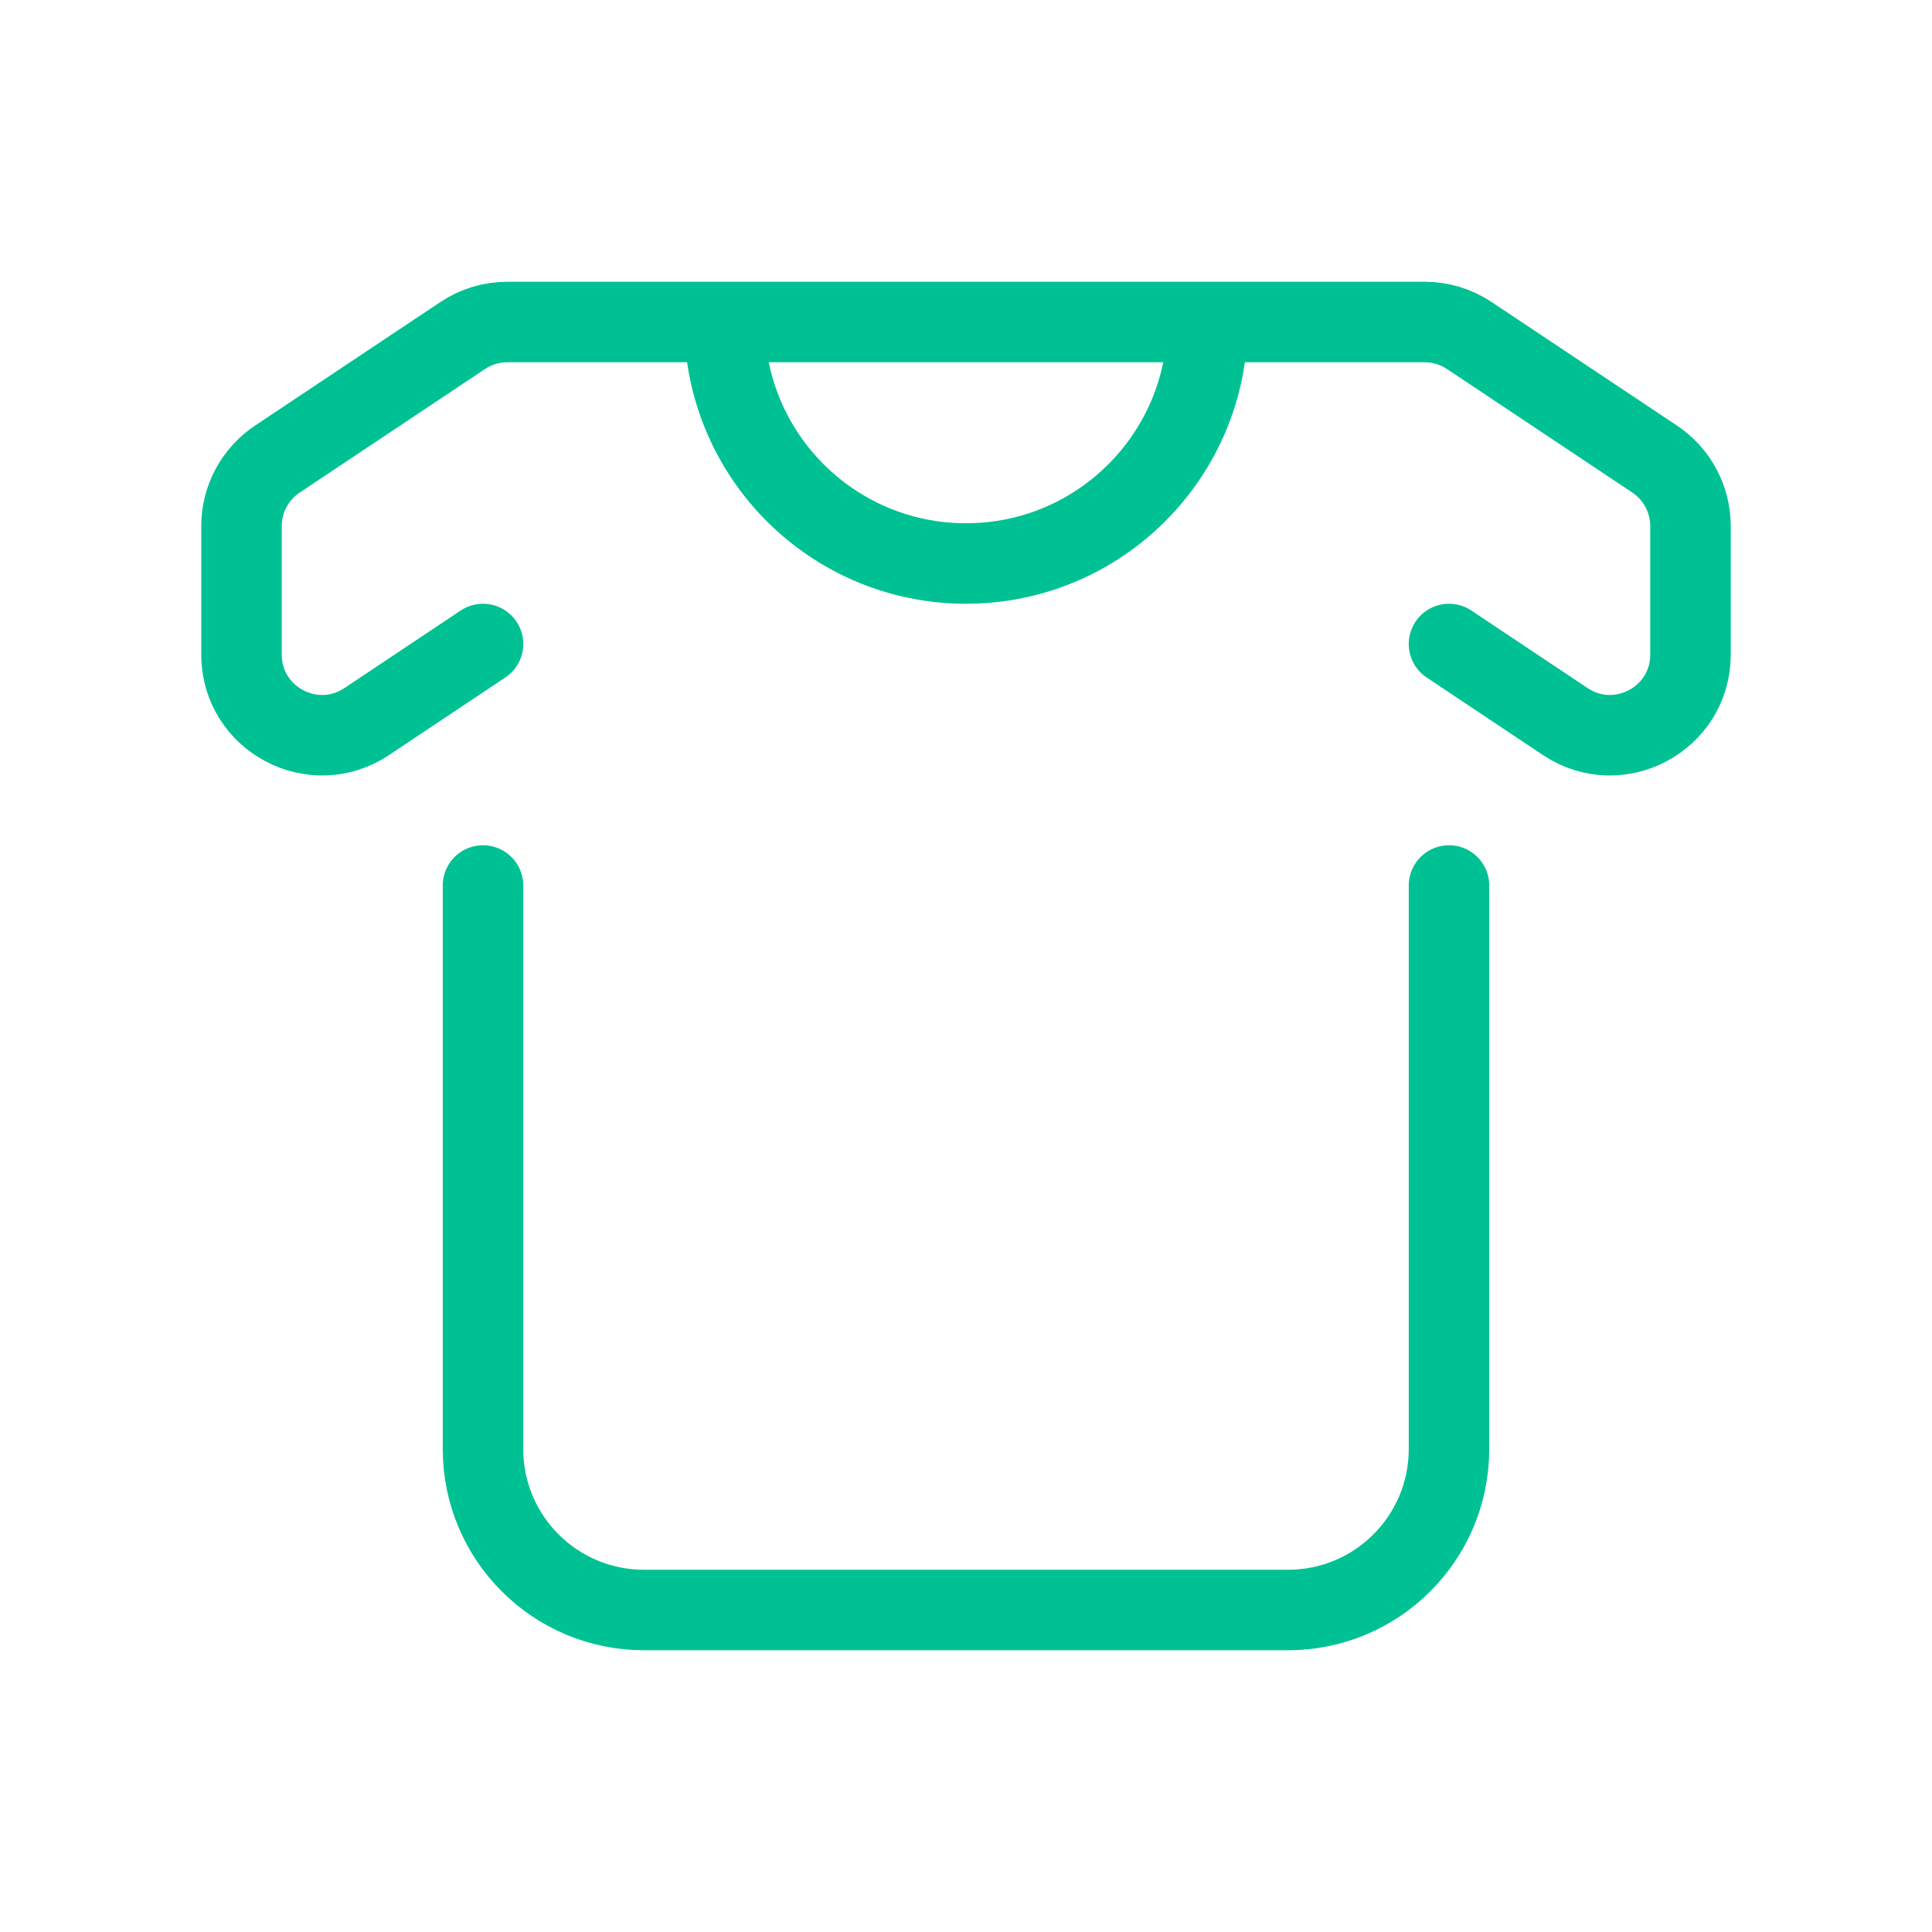 <svg width="24" height="24" viewBox="0 0 24 24" fill="none" xmlns="http://www.w3.org/2000/svg">
<path d="M6 11V18C6 19.105 6.895 20 8 20H16C17.105 20 18 19.105 18 18V11" stroke="#00C193" stroke-linecap="round"/>
<path d="M6 8L4.555 8.964C3.89 9.407 3 8.93 3 8.131V6.535C3 6.201 3.167 5.889 3.445 5.703L5.748 4.168C5.912 4.058 6.105 4 6.303 4H9H12H15H17.697C17.895 4 18.088 4.058 18.252 4.168L20.555 5.703C20.833 5.889 21 6.201 21 6.535V8.131C21 8.93 20.11 9.407 19.445 8.964L18 8" stroke="#00C193" stroke-linecap="round"/>
<path d="M15 4C15 5.657 13.657 7 12 7C10.343 7 9 5.657 9 4" stroke="#00C193"/>
</svg>
